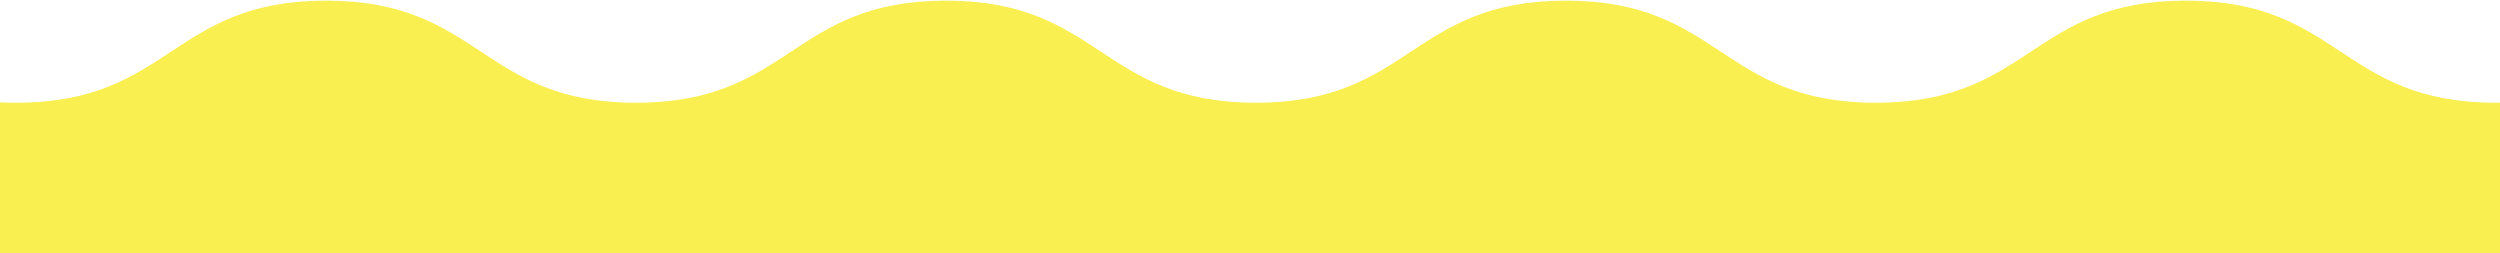 <?xml version="1.0" encoding="UTF-8"?>
<svg id="_レイヤー_1" xmlns="http://www.w3.org/2000/svg" width="347.76" height="35.24" xmlns:xlink="http://www.w3.org/1999/xlink" version="1.1" viewBox="0 0 347.76 35.24">
  <!-- Generator: Adobe Illustrator 29.6.1, SVG Export Plug-In . SVG Version: 2.1.1 Build 9)  -->
  <defs>
    <style>
      .st0 {
        fill: none;
      }

      .st1 {
        fill: #f9ef50;
      }

      .st2 {
        clip-path: url(#clippath-1);
      }

      .st3 {
        clip-path: url(#clippath);
      }
    </style>
    <clipPath id="clippath">
      <rect class="st0" width="347.76" height="35.24"/>
    </clipPath>
    <clipPath id="clippath-1">
      <rect class="st0" x="-68.28" y=".09" width="485.95" height="35.15"/>
    </clipPath>
  </defs>
  <g class="st3">
    <g class="st2">
      <path class="st1" d="M390.28.09c-21.56,0-21.56,14.2-43.12,14.2S325.6.09,304.05.09s-21.56,14.2-43.12,14.2S239.38.09,217.82.09s-21.56,14.2-43.12,14.2S153.15.09,131.59.09s-21.56,14.2-43.12,14.2S66.91.09,45.35.09,23.79,14.29,2.23,14.29-19.33.09-40.89.09c-12.14,0-19.74,6.92-27.39,11.44v168.42h485.95V11.53c-7.66-4.52-15.25-11.44-27.39-11.44h0Z"/>
    </g>
  </g>
</svg>